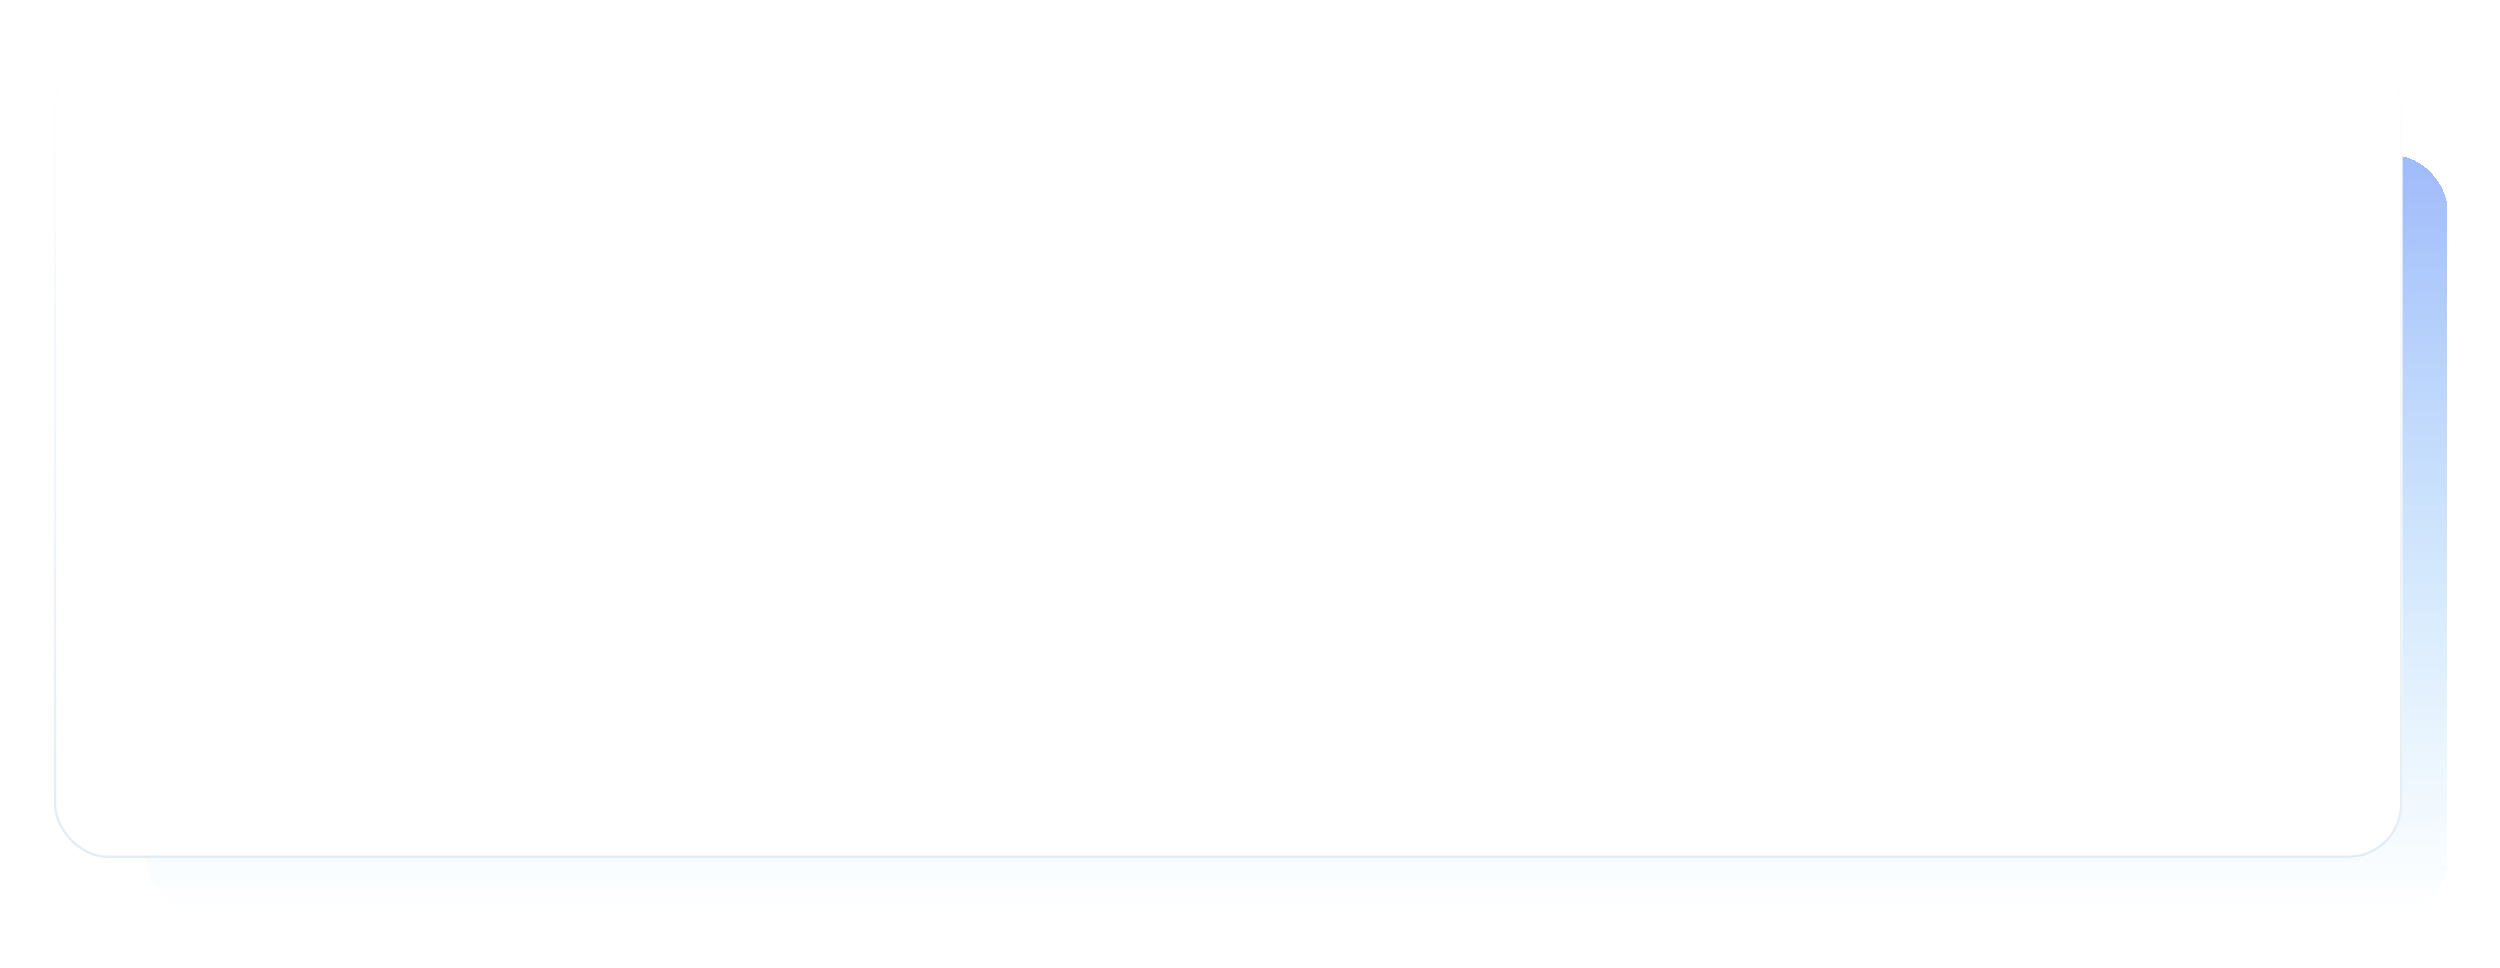 <?xml version="1.0" encoding="UTF-8"?> <svg xmlns="http://www.w3.org/2000/svg" width="697" height="270" viewBox="0 0 697 270" fill="none"> <g filter="url(#filter0_d_473_1806)"> <rect x="40.883" y="35.431" width="641.462" height="211.357" rx="15" fill="url(#paint0_linear_473_1806)" shape-rendering="crispEdges"></rect> </g> <g filter="url(#filter1_d_473_1806)"> <rect x="15.018" y="6.61" width="654.764" height="224.659" rx="15" fill="white"></rect> <rect x="15.348" y="6.94" width="654.104" height="223.999" rx="14.67" stroke="url(#paint1_linear_473_1806)" stroke-width="0.66"></rect> </g> <defs> <filter id="filter0_d_473_1806" x="26.361" y="28.831" width="670.504" height="240.4" filterUnits="userSpaceOnUse" color-interpolation-filters="sRGB"> <feFlood flood-opacity="0" result="BackgroundImageFix"></feFlood> <feColorMatrix in="SourceAlpha" type="matrix" values="0 0 0 0 0 0 0 0 0 0 0 0 0 0 0 0 0 0 127 0" result="hardAlpha"></feColorMatrix> <feOffset dy="7.921"></feOffset> <feGaussianBlur stdDeviation="7.261"></feGaussianBlur> <feComposite in2="hardAlpha" operator="out"></feComposite> <feColorMatrix type="matrix" values="0 0 0 0 0.14 0 0 0 0 0.284 0 0 0 0 0.558 0 0 0 0.11 0"></feColorMatrix> <feBlend mode="normal" in2="BackgroundImageFix" result="effect1_dropShadow_473_1806"></feBlend> <feBlend mode="normal" in="SourceGraphic" in2="effect1_dropShadow_473_1806" result="shape"></feBlend> </filter> <filter id="filter1_d_473_1806" x="0.496" y="0.009" width="683.807" height="253.702" filterUnits="userSpaceOnUse" color-interpolation-filters="sRGB"> <feFlood flood-opacity="0" result="BackgroundImageFix"></feFlood> <feColorMatrix in="SourceAlpha" type="matrix" values="0 0 0 0 0 0 0 0 0 0 0 0 0 0 0 0 0 0 127 0" result="hardAlpha"></feColorMatrix> <feOffset dy="7.921"></feOffset> <feGaussianBlur stdDeviation="7.261"></feGaussianBlur> <feComposite in2="hardAlpha" operator="out"></feComposite> <feColorMatrix type="matrix" values="0 0 0 0 0.14 0 0 0 0 0.284 0 0 0 0 0.558 0 0 0 0.11 0"></feColorMatrix> <feBlend mode="normal" in2="BackgroundImageFix" result="effect1_dropShadow_473_1806"></feBlend> <feBlend mode="normal" in="SourceGraphic" in2="effect1_dropShadow_473_1806" result="shape"></feBlend> </filter> <linearGradient id="paint0_linear_473_1806" x1="361.614" y1="35.431" x2="361.614" y2="246.788" gradientUnits="userSpaceOnUse"> <stop stop-color="#4076F6" stop-opacity="0.5"></stop> <stop offset="1" stop-color="#40B4F6" stop-opacity="0"></stop> </linearGradient> <linearGradient id="paint1_linear_473_1806" x1="342.399" y1="6.61" x2="342.399" y2="231.269" gradientUnits="userSpaceOnUse"> <stop stop-color="white"></stop> <stop offset="1" stop-color="#E2EDF3"></stop> </linearGradient> </defs> </svg> 